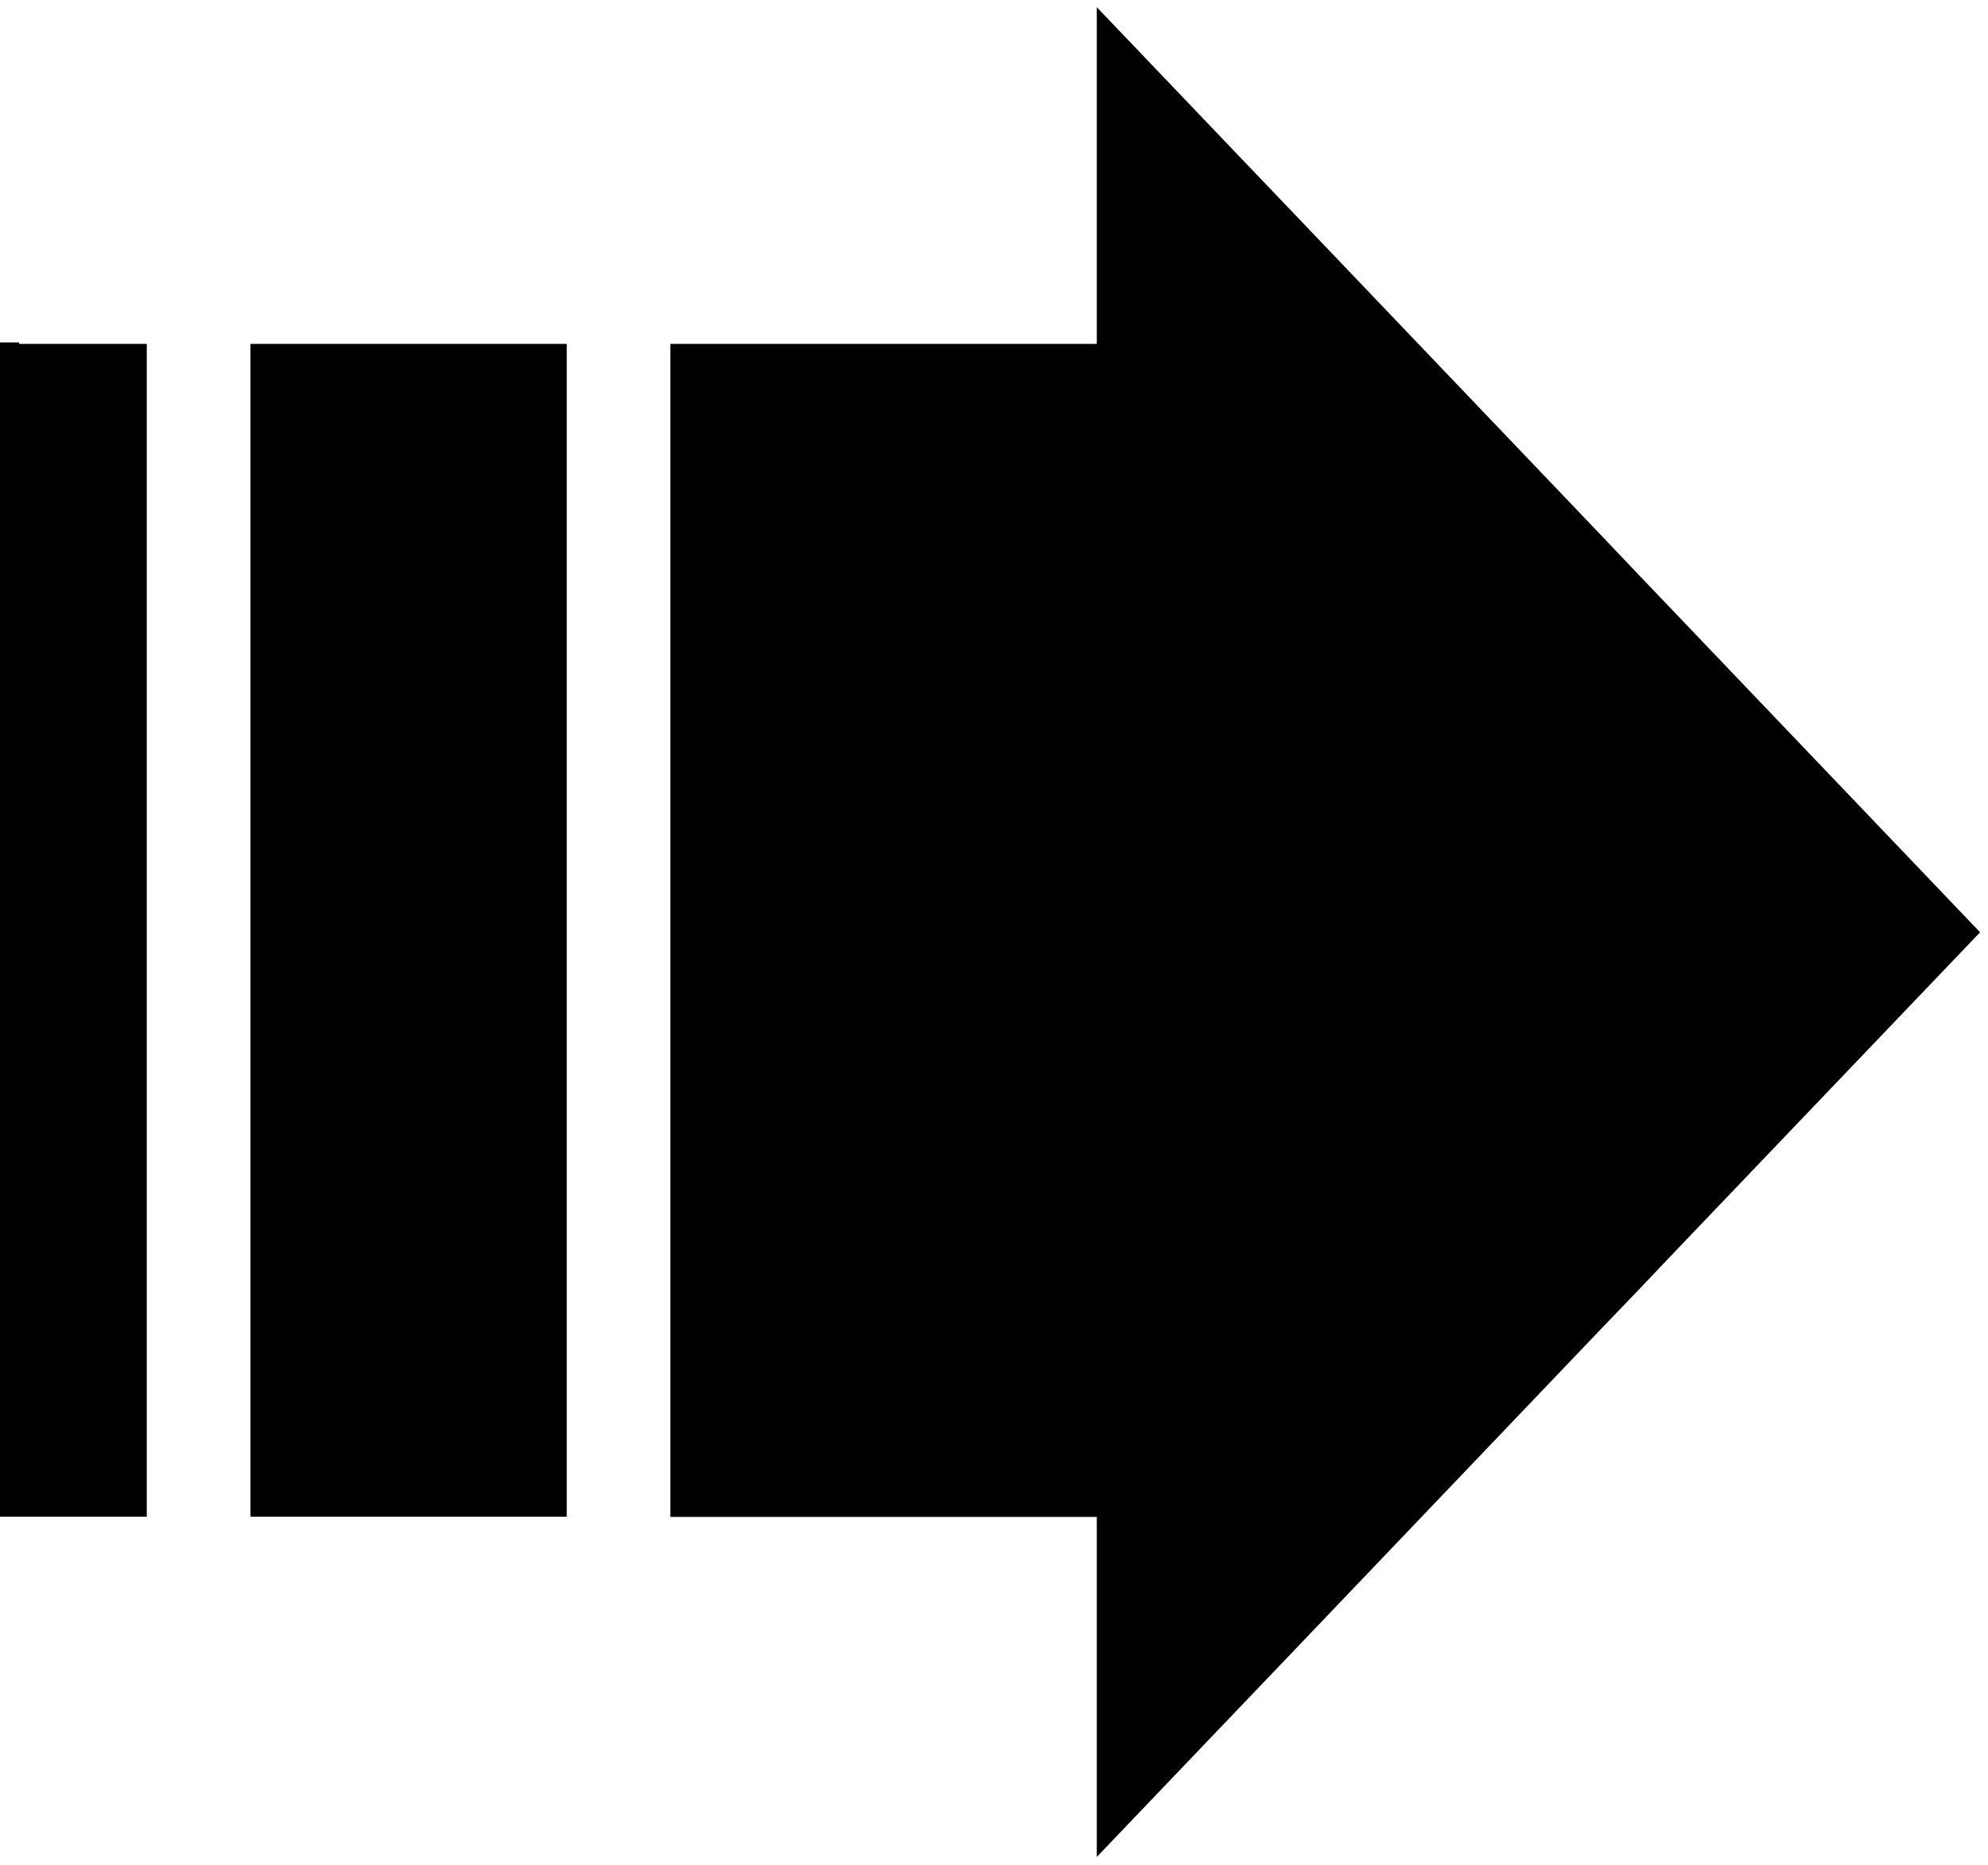 <svg width="145" height="136" viewBox="0 0 145 136" fill="none" xmlns="http://www.w3.org/2000/svg">
<path d="M41.337 38.218L41.337 25.079L40.959 25.079L18.264 25.079L18.264 110.611L40.656 110.611L41.337 110.611L41.337 98.364L41.337 38.218Z" fill="black"/>
<path d="M9.798 25.079L1.391 25.079L1.391 24.973L-3.74334e-06 24.973L0 110.611L9.798 110.611L10.705 110.611L10.705 25.079L9.798 25.079Z" fill="black"/>
<path d="M88.434 126.592L91.035 123.871L93.681 121.104L116.723 96.973L119.324 94.267L121.939 91.515L144.422 67.989L122.227 44.75L119.611 42.013L117.026 39.292L93.953 15.131L91.307 12.364L88.707 9.642L79.998 0.525L79.998 22.222L79.998 25.079L78.44 25.079L49.501 25.079L48.912 25.079L48.897 25.079L48.897 25.125L48.897 110.626L49.501 110.626L78.017 110.626L79.998 110.626L79.998 110.868L79.998 114.346L79.998 135.422L88.434 126.592Z" fill="black"/>
</svg>
